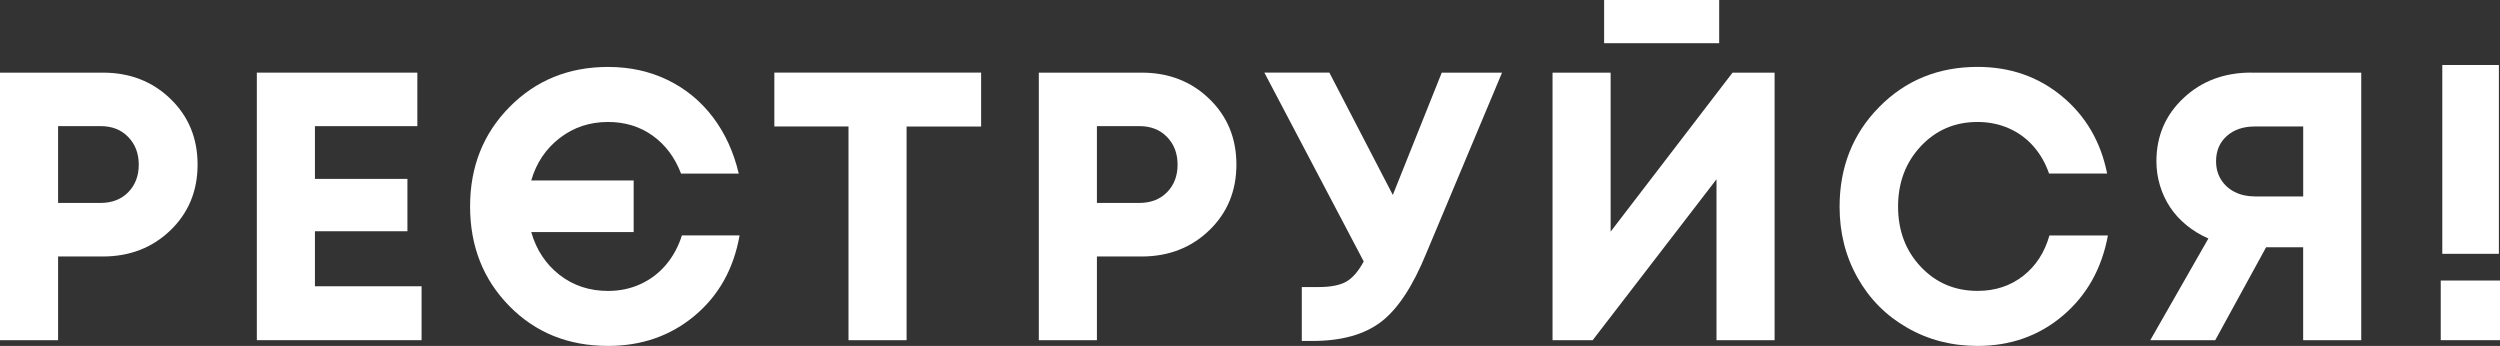 <svg xmlns="http://www.w3.org/2000/svg" id="Layer_2" data-name="Layer 2" viewBox="0 0 579.26 80.15"><rect x="0" y="0" width="579.26" height="80.15" fill="#333333" stroke="none"/><defs><style>      .cls-1 {        fill: #fff;        stroke-width: 0px;      }    </style></defs><g id="Layer_2-2" data-name="Layer 2"><g><path class="cls-1" d="M23.82,16.83c6.26,0,11.48,2.02,15.67,6.07,4.19,4.04,6.29,9.12,6.29,15.23s-2.1,11.19-6.29,15.23c-4.19,4.04-9.42,6.07-15.67,6.07h-10.36v19.39H0V16.83h23.82ZM23.29,47.02c2.66,0,4.8-.83,6.42-2.48,1.62-1.65,2.44-3.78,2.44-6.38s-.81-4.74-2.44-6.42c-1.62-1.68-3.76-2.52-6.42-2.52h-9.83v17.8h9.83Z"></path><path class="cls-1" d="M72.97,66.33h24.71v12.49h-38.17V16.83h37.19v12.4h-23.73v12.22h21.43v12.13h-21.43v12.75Z"></path><path class="cls-1" d="M157.99,54.55h13.37c-1.36,7.73-4.83,13.93-10.41,18.6-5.58,4.67-12.27,7-20.06,7-9.21,0-16.84-3.08-22.89-9.25-6.05-6.17-9.08-13.86-9.08-23.07s3.06-16.9,9.17-23.07c6.11-6.17,13.71-9.25,22.8-9.25,5.02,0,9.61,1,13.77,3.01,4.16,2.01,7.66,4.87,10.49,8.59,2.83,3.72,4.84,8.09,6.02,13.11h-13.37c-1.42-3.72-3.6-6.64-6.55-8.77-2.95-2.12-6.41-3.19-10.36-3.19-4.25,0-7.99,1.24-11.2,3.72-3.22,2.48-5.42,5.76-6.6,9.83h23.73v11.96h-23.73c1.18,4.13,3.37,7.44,6.55,9.92,3.19,2.48,6.94,3.72,11.25,3.72,2.71,0,5.23-.53,7.53-1.59,2.3-1.06,4.26-2.55,5.89-4.47,1.62-1.92,2.85-4.18,3.68-6.77Z"></path><path class="cls-1" d="M227.33,16.83v12.49h-17.27v49.5h-13.46V29.31h-17.18v-12.49h47.91Z"></path><path class="cls-1" d="M264.52,16.83c6.26,0,11.48,2.02,15.67,6.07,4.19,4.04,6.29,9.12,6.29,15.23s-2.1,11.19-6.29,15.23c-4.19,4.04-9.42,6.07-15.67,6.07h-10.36v19.39h-13.46V16.83h23.82ZM263.99,47.02c2.66,0,4.8-.83,6.42-2.48,1.62-1.65,2.44-3.78,2.44-6.38s-.81-4.74-2.44-6.42c-1.62-1.68-3.76-2.52-6.42-2.52h-9.83v17.8h9.83Z"></path><path class="cls-1" d="M334.04,16.83h13.99l-17.53,41.8c-3.13,7.68-6.63,12.99-10.49,15.94-3.87,2.95-9.17,4.43-15.9,4.43h-2.48v-12.49h3.9c2.77,0,4.9-.41,6.38-1.24,1.47-.83,2.83-2.39,4.07-4.69l-23.02-43.75h15.06l14.7,28.34,11.34-28.34Z"></path><path class="cls-1" d="M401.44,16.83h9.74v61.99h-13.46v-37.28l-28.69,37.28h-9.3V16.83h13.46v36.84l28.25-36.84ZM371.68,10.01V0h26.66v10.01h-26.66Z"></path><path class="cls-1" d="M458.2,80.15c-5.96,0-11.4-1.4-16.29-4.21-4.9-2.8-8.74-6.67-11.51-11.6-2.78-4.93-4.16-10.41-4.16-16.43,0-9.21,3.06-16.91,9.17-23.11s13.71-9.3,22.8-9.3c7.56,0,14.08,2.27,19.57,6.82,5.49,4.55,8.97,10.51,10.45,17.89h-13.46c-.83-2.42-2.04-4.53-3.63-6.33-1.59-1.8-3.5-3.19-5.71-4.16-2.21-.97-4.62-1.46-7.22-1.46-5.26,0-9.64,1.88-13.15,5.62-3.51,3.75-5.27,8.41-5.27,13.99s1.76,10.23,5.27,13.95c3.51,3.72,7.9,5.58,13.15,5.58,4.07,0,7.59-1.15,10.54-3.45,2.95-2.3,4.99-5.43,6.11-9.39h13.55c-1.42,7.67-4.89,13.86-10.41,18.55-5.52,4.69-12.12,7.04-19.79,7.04Z"></path><path class="cls-1" d="M521.61,16.83h25.5v61.99h-13.46v-21.52h-8.59l-11.78,21.52h-15.05l13.46-23.56c-1.89-.83-3.59-1.86-5.09-3.1-1.51-1.24-2.76-2.61-3.76-4.12-1-1.5-1.79-3.17-2.35-5-.56-1.83-.84-3.72-.84-5.67,0-5.84,2.09-10.73,6.29-14.66,4.19-3.93,9.42-5.89,15.67-5.89ZM522.41,45.52h11.25v-16.21h-11.25c-2.66,0-4.81.74-6.46,2.21-1.65,1.48-2.48,3.42-2.48,5.84,0,1.59.38,3.01,1.15,4.25.77,1.24,1.83,2.2,3.19,2.88,1.36.68,2.89,1.02,4.6,1.02Z"></path><path class="cls-1" d="M565.53,78.82v-13.82h13.73v13.82h-13.73ZM565.89,58.8V15.06h13.11v43.75h-13.11Z"></path></g></g></svg>